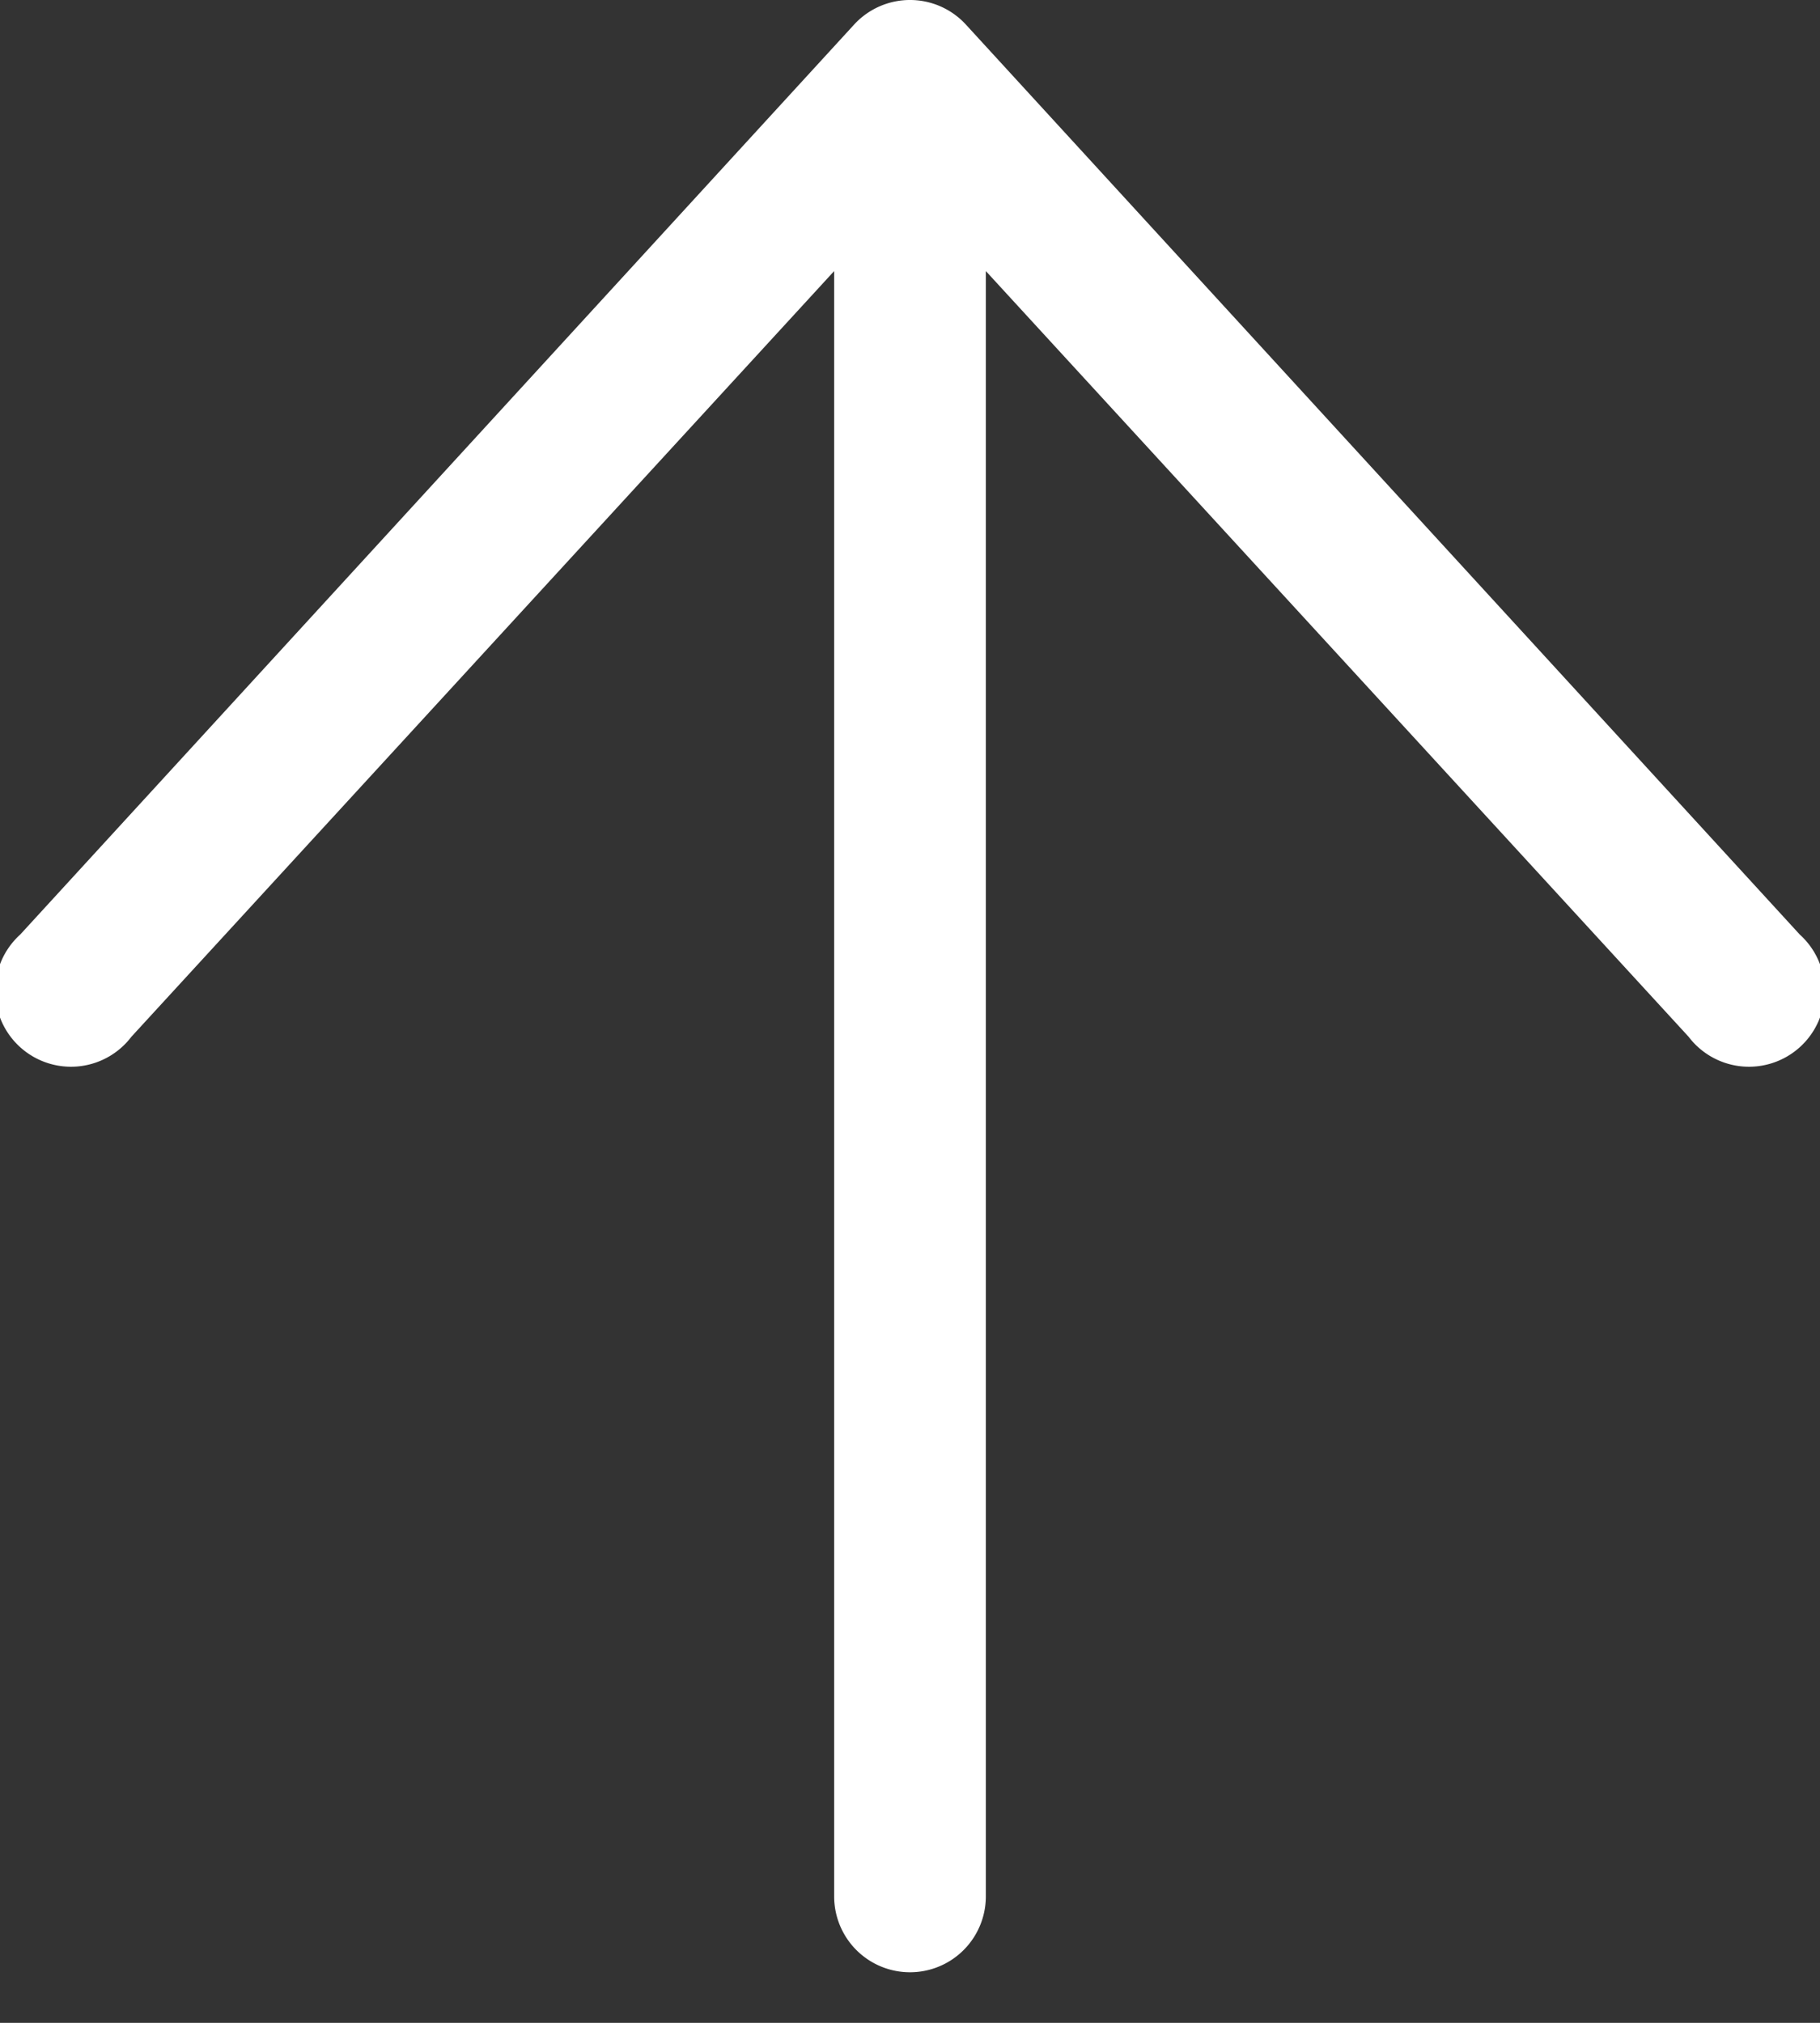 <svg width="18" height="20" fill="none" xmlns="http://www.w3.org/2000/svg"><rect width="100%" height="100%" fill="#333333" stroke="none"/><path fill-rule="evenodd" clip-rule="evenodd" d="M9.75 18.75a.75.75 0 1 1-1.5 0V2.68L1.3 10.25A.75.75 0 1 1 .2 9.24l8.25-9a.75.75 0 0 1 1.1 0l8.25 9a.75.75 0 1 1-1.1 1.01L9.75 2.68v16.07z" fill="#fff"/></svg>